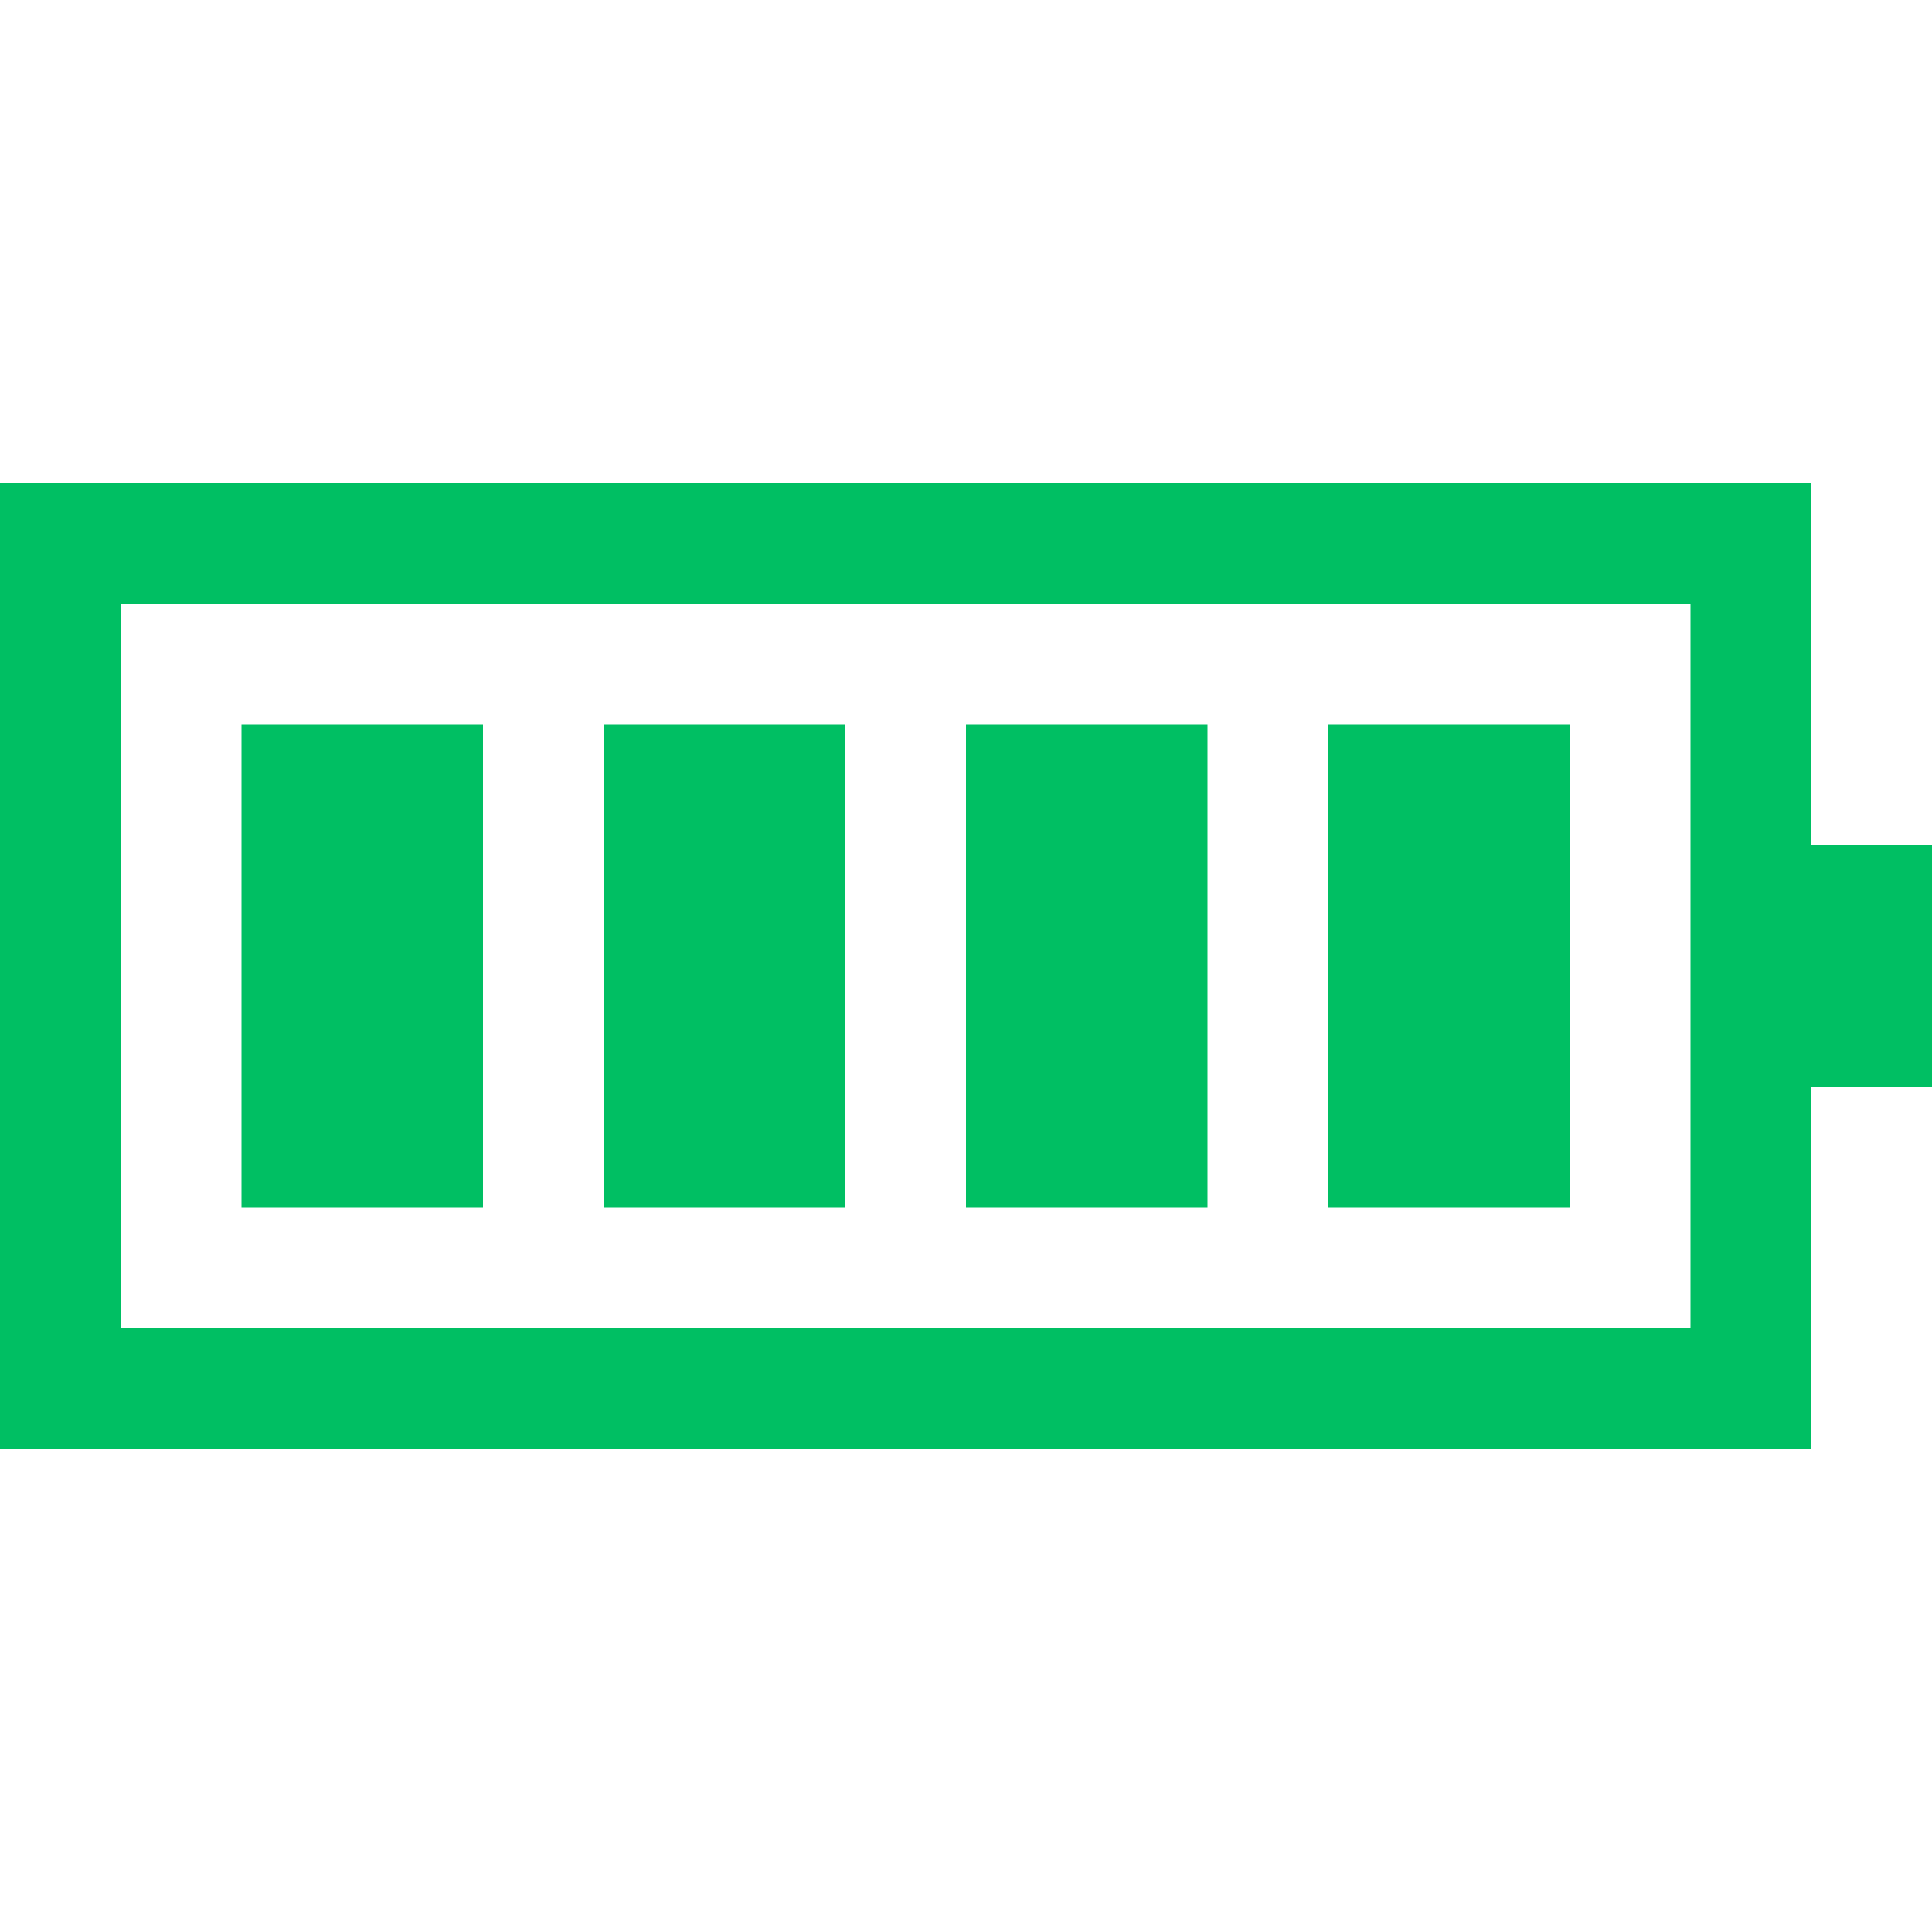 <svg id="Layer_1_1_" style="enable-background:new 0 0 16 16;" version="1.1" viewBox="0 0 16 16" xml:space="preserve" xmlns="http://www.w3.org/2000/svg" xmlns:xlink="http://www.w3.org/1999/xlink"><path d="M15,4H0v8h15V9h1V7h-1V4z M14,7v2v2H1V5h13V7z" fill="#00bf63" opacity="1" original-fill="#ffffff"></path><rect height="4" width="2" x="11" y="6" fill="#00bf63" opacity="1" original-fill="#ffffff"></rect><rect height="4" width="2" x="8" y="6" fill="#00bf63" opacity="1" original-fill="#ffffff"></rect><rect height="4" width="2" x="5" y="6" fill="#00bf63" opacity="1" original-fill="#ffffff"></rect><rect height="4" width="2" x="2" y="6" fill="#00bf63" opacity="1" original-fill="#ffffff"></rect></svg>